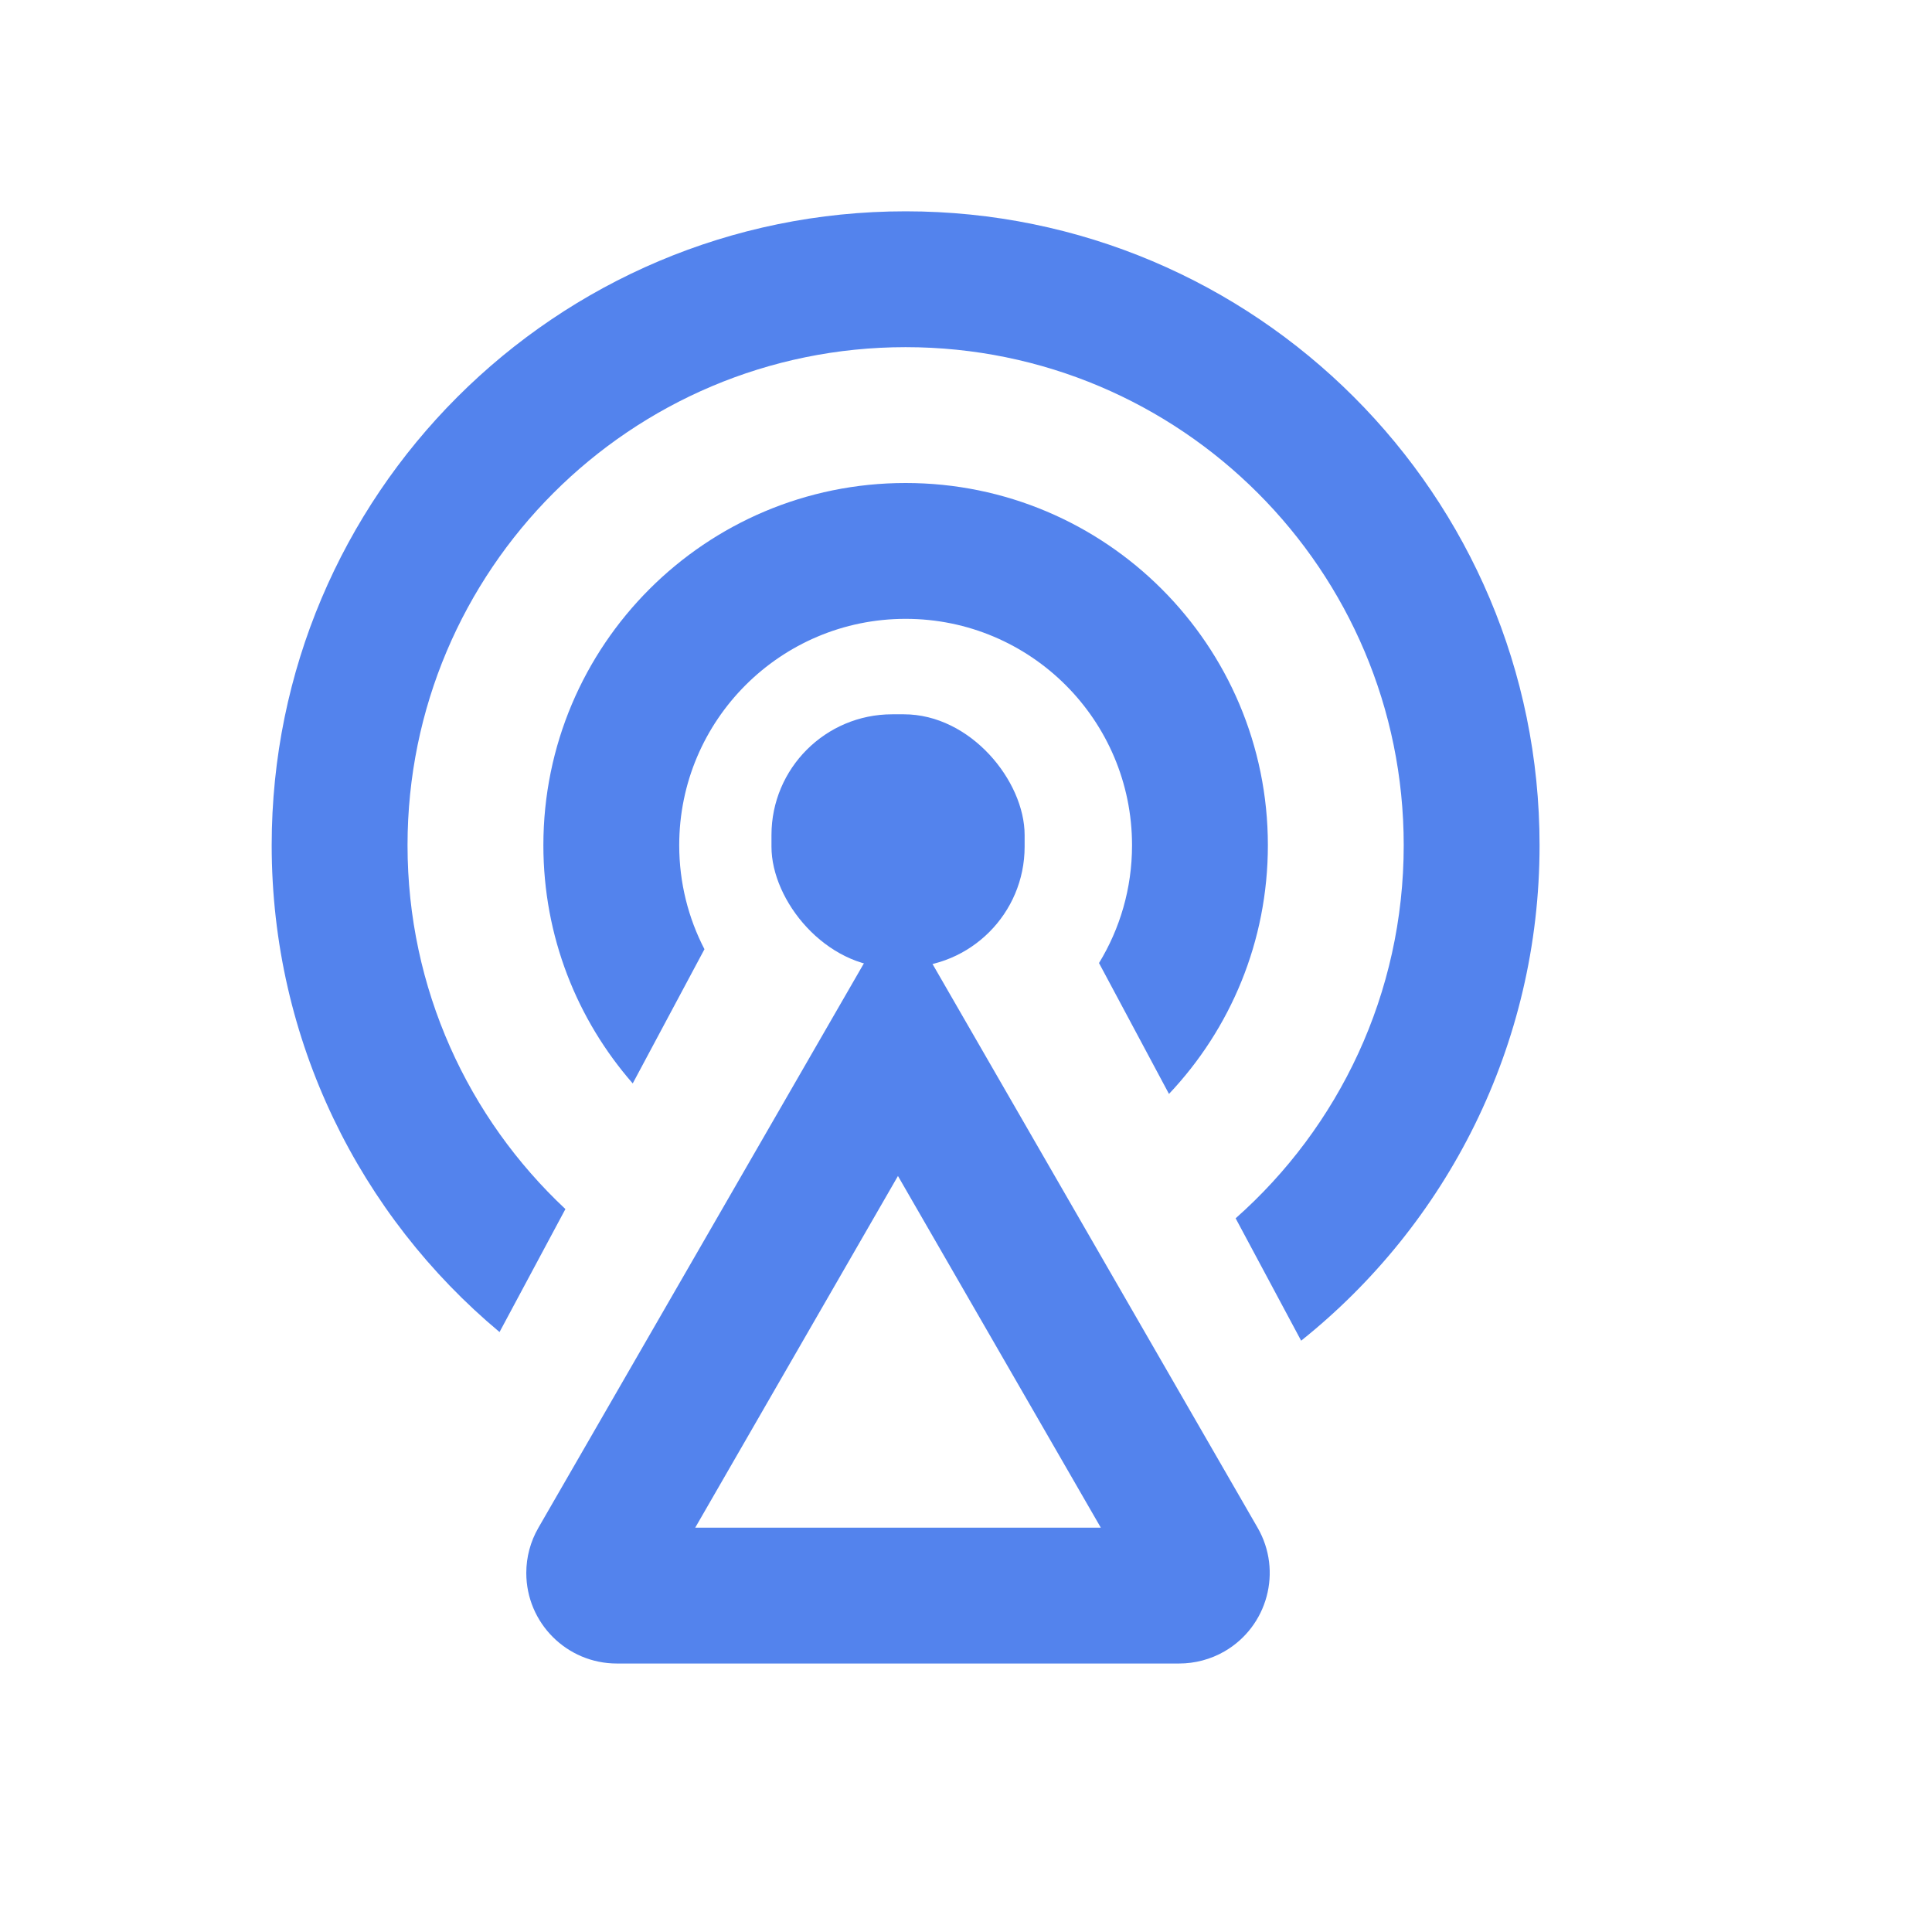 <?xml version="1.0" encoding="UTF-8"?>
<svg width="32px" height="32px" viewBox="0 0 32 32" version="1.1" xmlns="http://www.w3.org/2000/svg" xmlns:xlink="http://www.w3.org/1999/xlink">
    <title>huoke_07</title>
<base href="https://wwwcdn.kdzl.cn/kd77_v1/" />
    <g id="huoke_07" stroke="none" stroke-width="1" fill="none" fill-rule="evenodd">
        <g id="app/market_yingxiaodongtai" transform="translate(4, 3)" fill="#5383ED">
            <g id="编组" transform="translate(0.393, 0.446)">
                <path d="M10.607,0.054 C16.406,0.054 21.107,4.755 21.107,10.554 C21.107,13.875 19.565,16.836 17.158,18.76 L16.073,16.733 C17.781,15.222 18.857,13.013 18.857,10.554 C18.857,5.997 15.163,2.304 10.607,2.304 C6.051,2.304 2.357,5.997 2.357,10.554 C2.357,12.931 3.363,15.074 4.972,16.58 L3.881,18.617 C1.575,16.691 0.107,13.794 0.107,10.554 C0.107,4.755 4.808,0.054 10.607,0.054 Z M10.607,4.554 C13.921,4.554 16.607,7.24 16.607,10.554 C16.607,12.149 15.985,13.598 14.969,14.673 L13.81,12.505 C14.157,11.937 14.357,11.269 14.357,10.554 C14.357,8.483 12.678,6.804 10.607,6.804 C8.536,6.804 6.857,8.483 6.857,10.554 C6.857,11.175 7.008,11.761 7.275,12.276 L6.087,14.499 C5.165,13.444 4.607,12.064 4.607,10.554 C4.607,7.24 7.293,4.554 10.607,4.554 Z" id="形状结合" fill-rule="nonzero"></path>
                <rect id="矩形" x="8.385" y="8.385" width="4.193" height="4.193" rx="2"></rect>
                <path d="M16.57,12.412 C16.701,12.64 16.77,12.899 16.77,13.162 L16.77,22.475 C16.77,23.303 16.099,23.975 15.27,23.975 C15.007,23.975 14.749,23.906 14.521,23.774 L4.193,17.818 L14.521,11.862 C15.239,11.448 16.156,11.695 16.57,12.412 Z M14.52,14.459 L8.695,17.819 L14.52,21.177 L14.52,14.459 Z" id="矩形" fill-rule="nonzero" transform="translate(10.481, 17.818) rotate(-270) translate(-10.481, -17.818) "></path>
            </g>
        </g>
    </g>
</svg>